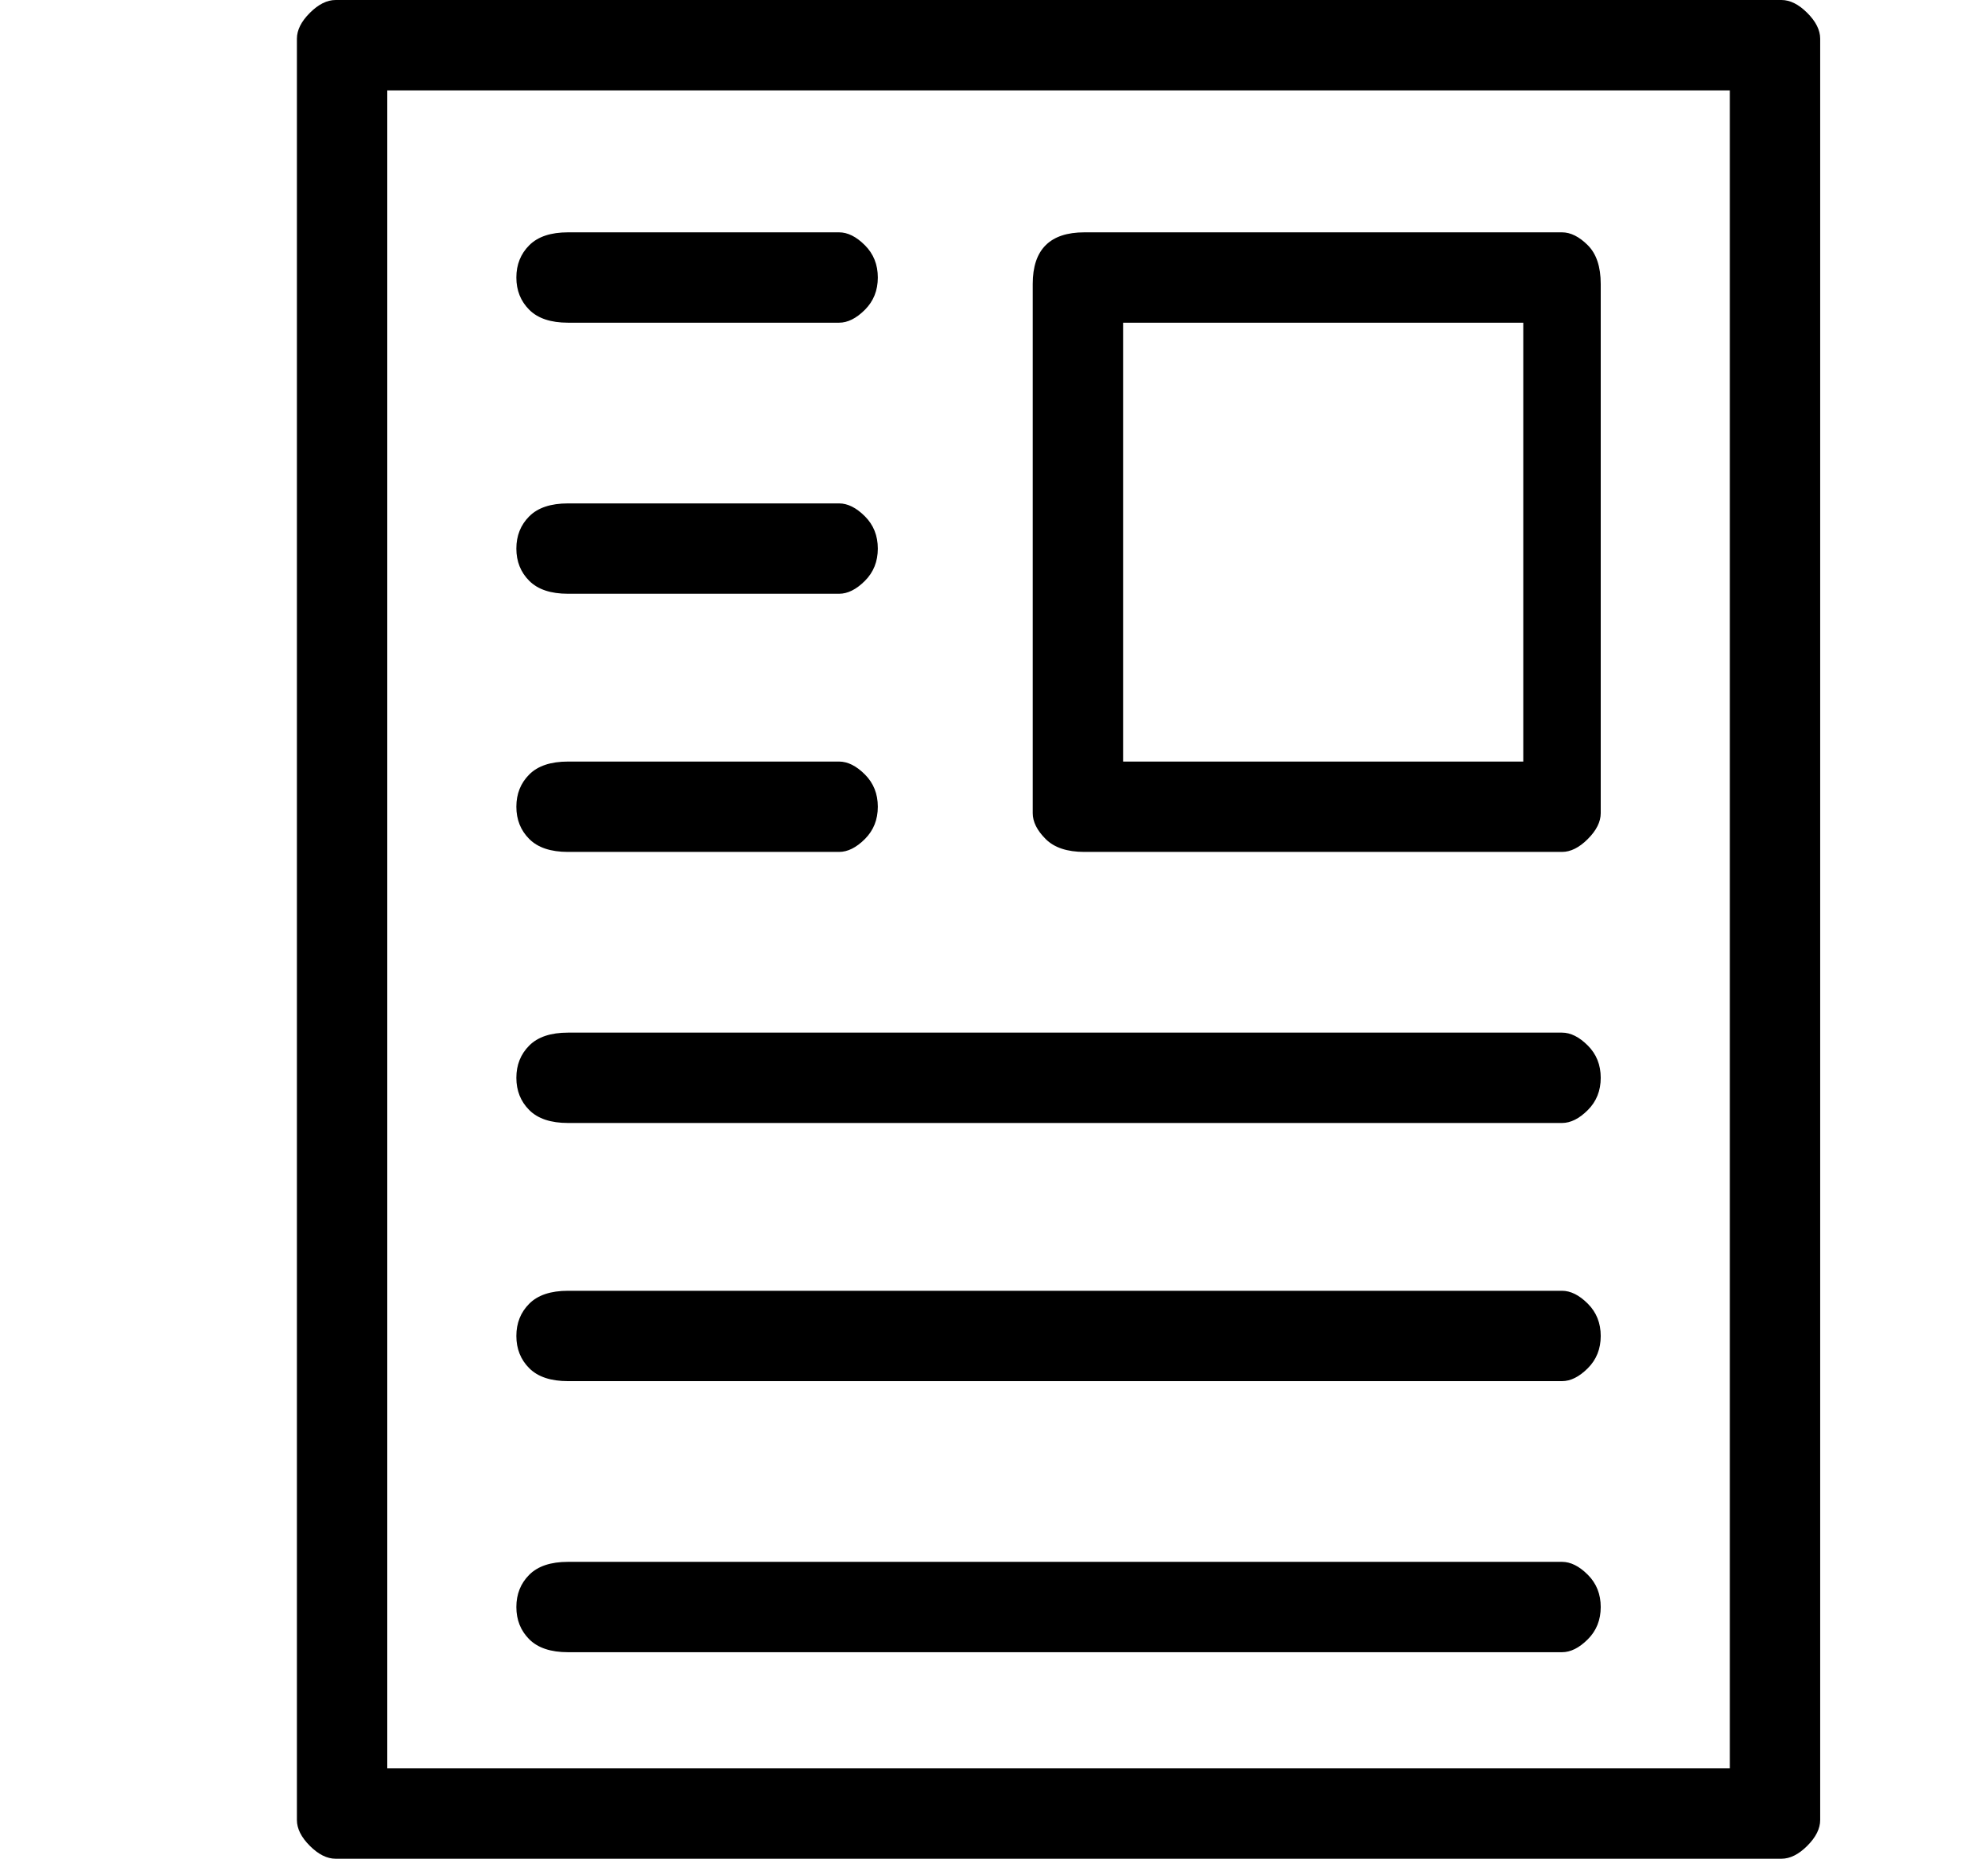 <?xml version="1.0" standalone="no"?>
<!DOCTYPE svg PUBLIC "-//W3C//DTD SVG 1.1//EN" "http://www.w3.org/Graphics/SVG/1.1/DTD/svg11.dtd" >
<svg xmlns="http://www.w3.org/2000/svg" xmlns:xlink="http://www.w3.org/1999/xlink" version="1.1" viewBox="-10 0 154 144">
   <path fill="currentColor"
d="M128 0h-112q-1 0 -2 1t-1 2v138q0 1 1 2t2 1h112q1 0 2 -1t1 -2v-138q0 -1 -1 -2t-2 -1zM124 137h-104v-130h104v130zM74 66h37q1 0 2 -1t1 -2v-41q0 -2 -1 -3t-2 -1h-37q-2 0 -3 1t-1 3v41q0 1 1 2t3 1zM77 25h31v34h-31v-34zM34 25h21q1 0 2 -1t1 -2.5t-1 -2.5t-2 -1
h-21q-2 0 -3 1t-1 2.5t1 2.5t3 1zM34 46h21q1 0 2 -1t1 -2.5t-1 -2.5t-2 -1h-21q-2 0 -3 1t-1 2.5t1 2.5t3 1zM34 66h21q1 0 2 -1t1 -2.5t-1 -2.5t-2 -1h-21q-2 0 -3 1t-1 2.5t1 2.5t3 1zM34 87h77q1 0 2 -1t1 -2.5t-1 -2.5t-2 -1h-77q-2 0 -3 1t-1 2.5t1 2.5t3 1zM34 107
h77q1 0 2 -1t1 -2.5t-1 -2.5t-2 -1h-77q-2 0 -3 1t-1 2.5t1 2.5t3 1zM34 128h77q1 0 2 -1t1 -2.5t-1 -2.5t-2 -1h-77q-2 0 -3 1t-1 2.5t1 2.5t3 1z" />
</svg>
